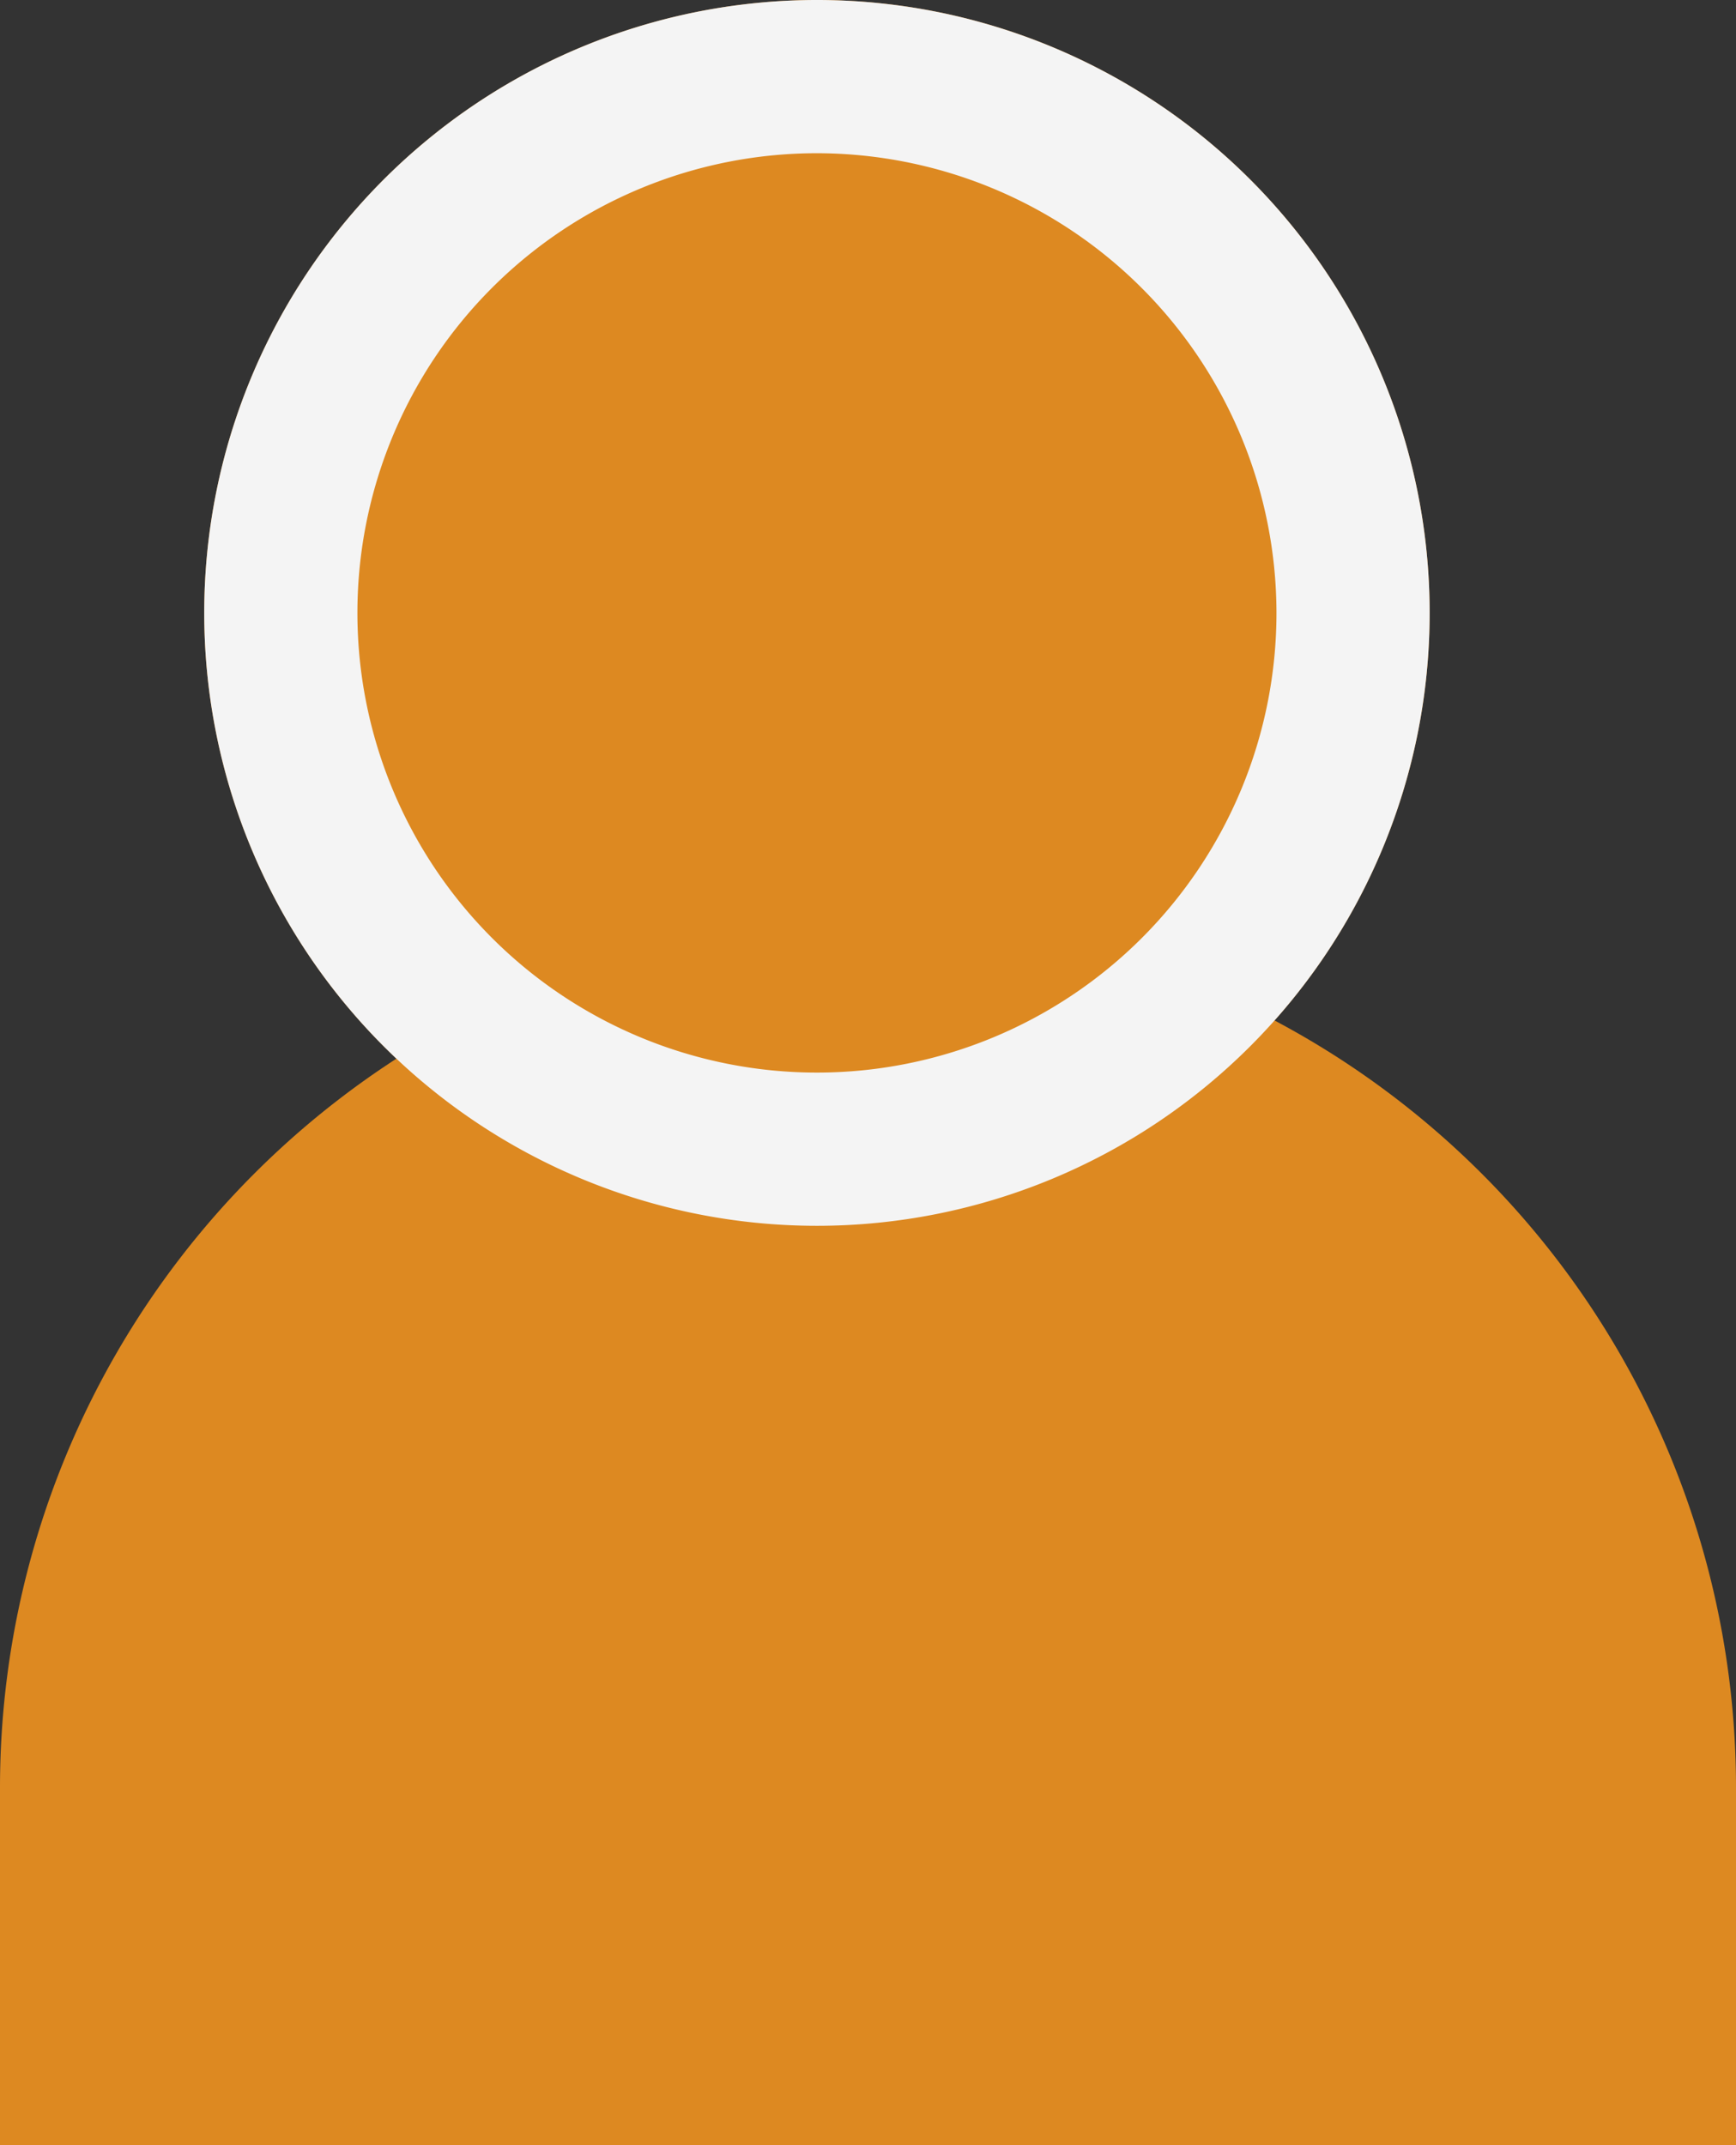<svg xmlns="http://www.w3.org/2000/svg" width="17" height="21" viewBox="0 0 17 21">
  <rect x="0" y="0" width="17" height="21" fill="#333333" stroke="none"/>
  <g id="グループ_1214" data-name="グループ 1214" transform="translate(-1038 -617)">
    <path id="長方形_34" data-name="長方形 34" d="M8.5,0h0A8.5,8.5,0,0,1,17,8.5V12a0,0,0,0,1,0,0H0a0,0,0,0,1,0,0V8.5A8.5,8.5,0,0,1,8.5,0Z" transform="translate(1038 626)" fill="#dd8921"/>
    <circle id="楕円形_5" data-name="楕円形 5" cx="6" cy="6" r="6" transform="translate(1040 617)" fill="#dd8921"/>
    <path id="楕円形_5_-_アウトライン" data-name="楕円形 5 - アウトライン" d="M6,1.5A4.5,4.5,0,1,0,10.5,6,4.505,4.505,0,0,0,6,1.5M6,0A6,6,0,1,1,0,6,6,6,0,0,1,6,0Z" transform="translate(1040 617)" fill="#f4f4f4"/>
  </g>
</svg>
